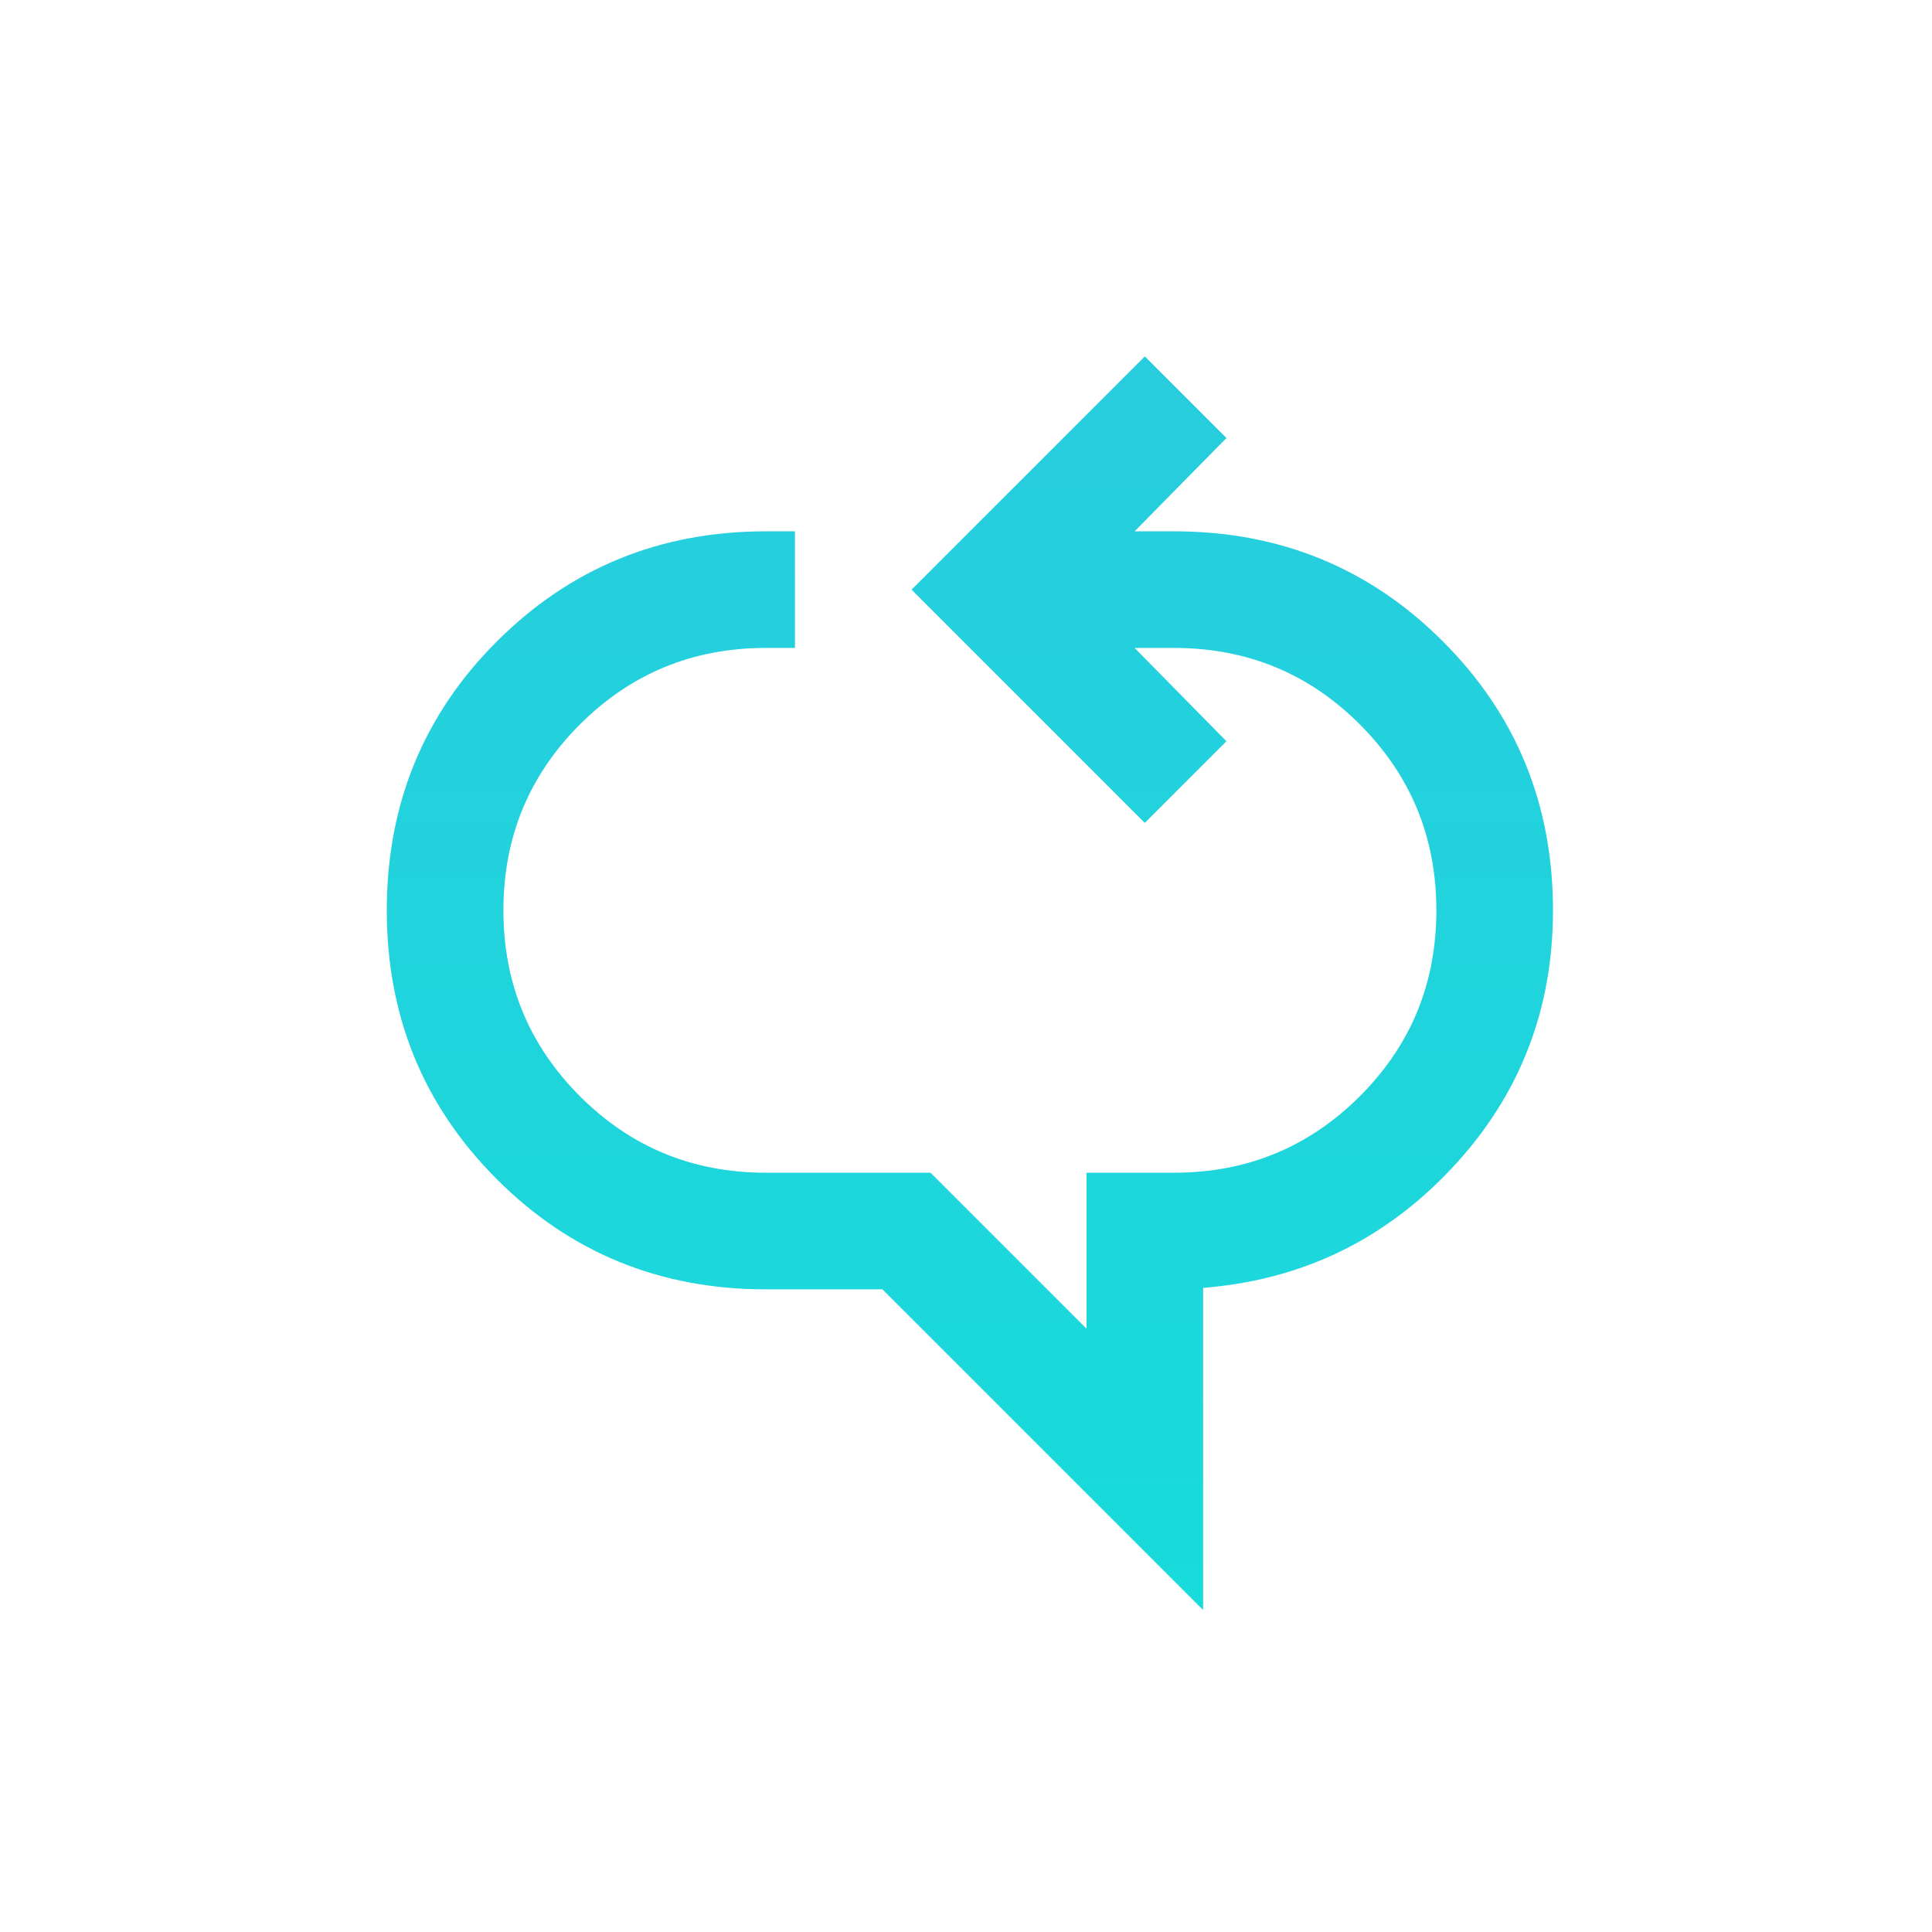 <?xml version="1.0" encoding="utf-8"?>
<!-- Generator: Adobe Illustrator 28.1.0, SVG Export Plug-In . SVG Version: 6.00 Build 0)  -->
<svg version="1.1" id="Layer_1" xmlns="http://www.w3.org/2000/svg" xmlns:xlink="http://www.w3.org/1999/xlink" x="0px" y="0px"
	 viewBox="0 0 248.5 248.5" style="enable-background:new 0 0 248.5 248.5;" xml:space="preserve">
<style type="text/css">
	
		.st0{fill:url(#SVGID_1_);stroke:url(#SVGID_00000135682362665405769480000011544228371186010496_);stroke-width:2;stroke-miterlimit:10;}
	.st1{fill:url(#SVGID_00000138549401895235515150000002565838913680380048_);}
	.st2{fill:url(#SVGID_00000125564810846474307860000006612719403509729215_);}
	.st3{fill:url(#SVGID_00000106842469772179167570000001406595544527959699_);}
	.st4{fill:url(#SVGID_00000144310741880678237190000014325630861003920289_);}
	.st5{fill:url(#SVGID_00000039126112169522594100000012090959983142491317_);}
	.st6{fill:url(#SVGID_00000014613035422900569240000001032002847278500526_);}
	.st7{fill:url(#SVGID_00000000217674009471939640000017353775958004809650_);}
	.st8{fill:url(#SVGID_00000064343789348059386050000017723107996616887172_);}
</style>
<linearGradient id="SVGID_1_" gradientUnits="userSpaceOnUse" x1="291.35" y1="207.091" x2="291.35" y2="-572.229">
	<stop  offset="0" style="stop-color:#18DBDB"/>
	<stop  offset="0.754" style="stop-color:#4FA6E4"/>
	<stop  offset="0.872" style="stop-color:#5A9BE6"/>
	<stop  offset="1" style="stop-color:#6195E7"/>
</linearGradient>
<path style="fill:url(#SVGID_1_);" d="M-12.13-160.94c-26.57-39.85-39.86-98.33-39.86-175.43c0-77.52,13.17-136.22,39.53-176.08
	c26.35-39.86,65.01-59.78,115.97-59.78s89.61,19.83,115.97,59.46c26.35,39.64,39.53,98.23,39.53,175.75
	c0,77.1-13.29,135.68-39.86,175.75c-26.57,40.08-65.12,60.11-115.64,60.11C52.98-101.15,14.43-121.08-12.13-160.94z M198.58-179.56
	c20.68-33.98,31.04-86.46,31.04-157.46c0-71.43-10.24-124.03-30.71-157.79c-20.48-33.75-52.27-50.63-95.39-50.63
	c-42.69,0-74.38,16.98-95.06,50.96c-20.69,33.98-31.04,86.47-31.04,157.46c0,70.56,10.34,122.95,31.04,157.13
	c20.68,34.2,52.37,51.29,95.06,51.29C146.19-128.6,177.88-145.58,198.58-179.56z M613.13-303.04
	c14.37,19.17,21.56,43.35,21.56,72.52c0,39.64-12.53,71-37.57,94.09c-25.05,23.09-59.13,34.63-102.25,34.63
	c-28.75,0-56.3-5.23-82.65-15.68c-26.36-10.45-49.11-25.48-68.28-45.08l13.72-22.87c21.34,19.6,43.23,34.09,65.66,43.45
	c22.43,9.37,46.49,14.05,72.19,14.05c35.28,0,62.61-8.71,82-26.13c19.38-17.42,29.07-42.25,29.07-74.49
	c0-32.67-10.24-57.38-30.71-74.16c-20.48-16.76-50.53-25.16-90.16-25.16h-45.74v-25.48h35.94c37.9,0,67.51-9.25,88.86-27.77
	c21.34-18.51,32.01-44.32,32.01-77.43c0-27.87-8.49-49.43-25.48-64.68c-16.98-15.24-40.73-22.87-71.21-22.87
	c-23.96,0-46.94,4.69-68.93,14.05c-22,9.37-44.1,23.85-66.31,43.45l-13.72-22.87c18.72-19.16,41.05-34.07,66.97-44.75
	c25.91-10.67,53.02-16.01,81.34-16.01c38.76,0,69.47,10.24,92.12,30.71c22.64,20.48,33.98,48.35,33.98,83.63
	c0,27.01-6.65,50.74-19.93,71.21c-13.29,20.48-31.47,35.07-54.56,43.78C578.06-335.48,598.76-322.2,613.13-303.04z M520.51,199.19
	l-3.59-64.55l-22.77-13.09l-2.51,9.32l14.52,25.28l-12.37,7.17l-17.75-30.48l8.61-30.84l41.24-23.67l-19.72-19.72l10.04-10.04
	L549.2,81.4l-25.82,14.88l8.61,7.53l58.81-48.05l8.61,10.04l-60.96,61.68l-3.59,71.72H520.51z M484.65,91.62
	c-3.94,0-7.32-1.4-10.13-4.21c-2.81-2.81-4.21-6.19-4.21-10.13s1.4-7.32,4.21-10.13c2.81-2.81,6.19-4.21,10.13-4.21
	s7.32,1.4,10.13,4.21c2.81,2.81,4.21,6.19,4.21,10.13s-1.4,7.32-4.21,10.13C491.97,90.21,488.6,91.62,484.65,91.62z M113.5,165.84
	h-15c-13.62,0-25.16-4.72-34.59-14.16c-9.44-9.44-14.16-20.97-14.16-34.59s4.72-25.16,14.16-34.59S84.88,68.34,98.5,68.34h3.75v15
	H98.5c-9.37,0-17.34,3.28-23.91,9.84c-6.56,6.56-9.84,14.53-9.84,23.91s3.28,17.34,9.84,23.91c6.56,6.56,14.53,9.84,23.91,9.84
	h21.19l20.06,20.06v-20.06H151c9.37,0,17.34-3.28,23.91-9.84s9.84-14.53,9.84-23.91s-3.28-17.34-9.84-23.91s-14.53-9.84-23.91-9.84
	h-5.06l11.81,12l-10.5,10.5l-30-30l30-30l10.5,10.5l-11.81,12H151c13.62,0,25.16,4.72,34.59,14.16
	c9.44,9.44,14.16,20.97,14.16,34.59c0,12.87-4.34,23.94-13.03,33.19c-8.69,9.25-19.34,14.37-31.97,15.37v41.44L113.5,165.84z"/>
</svg>
